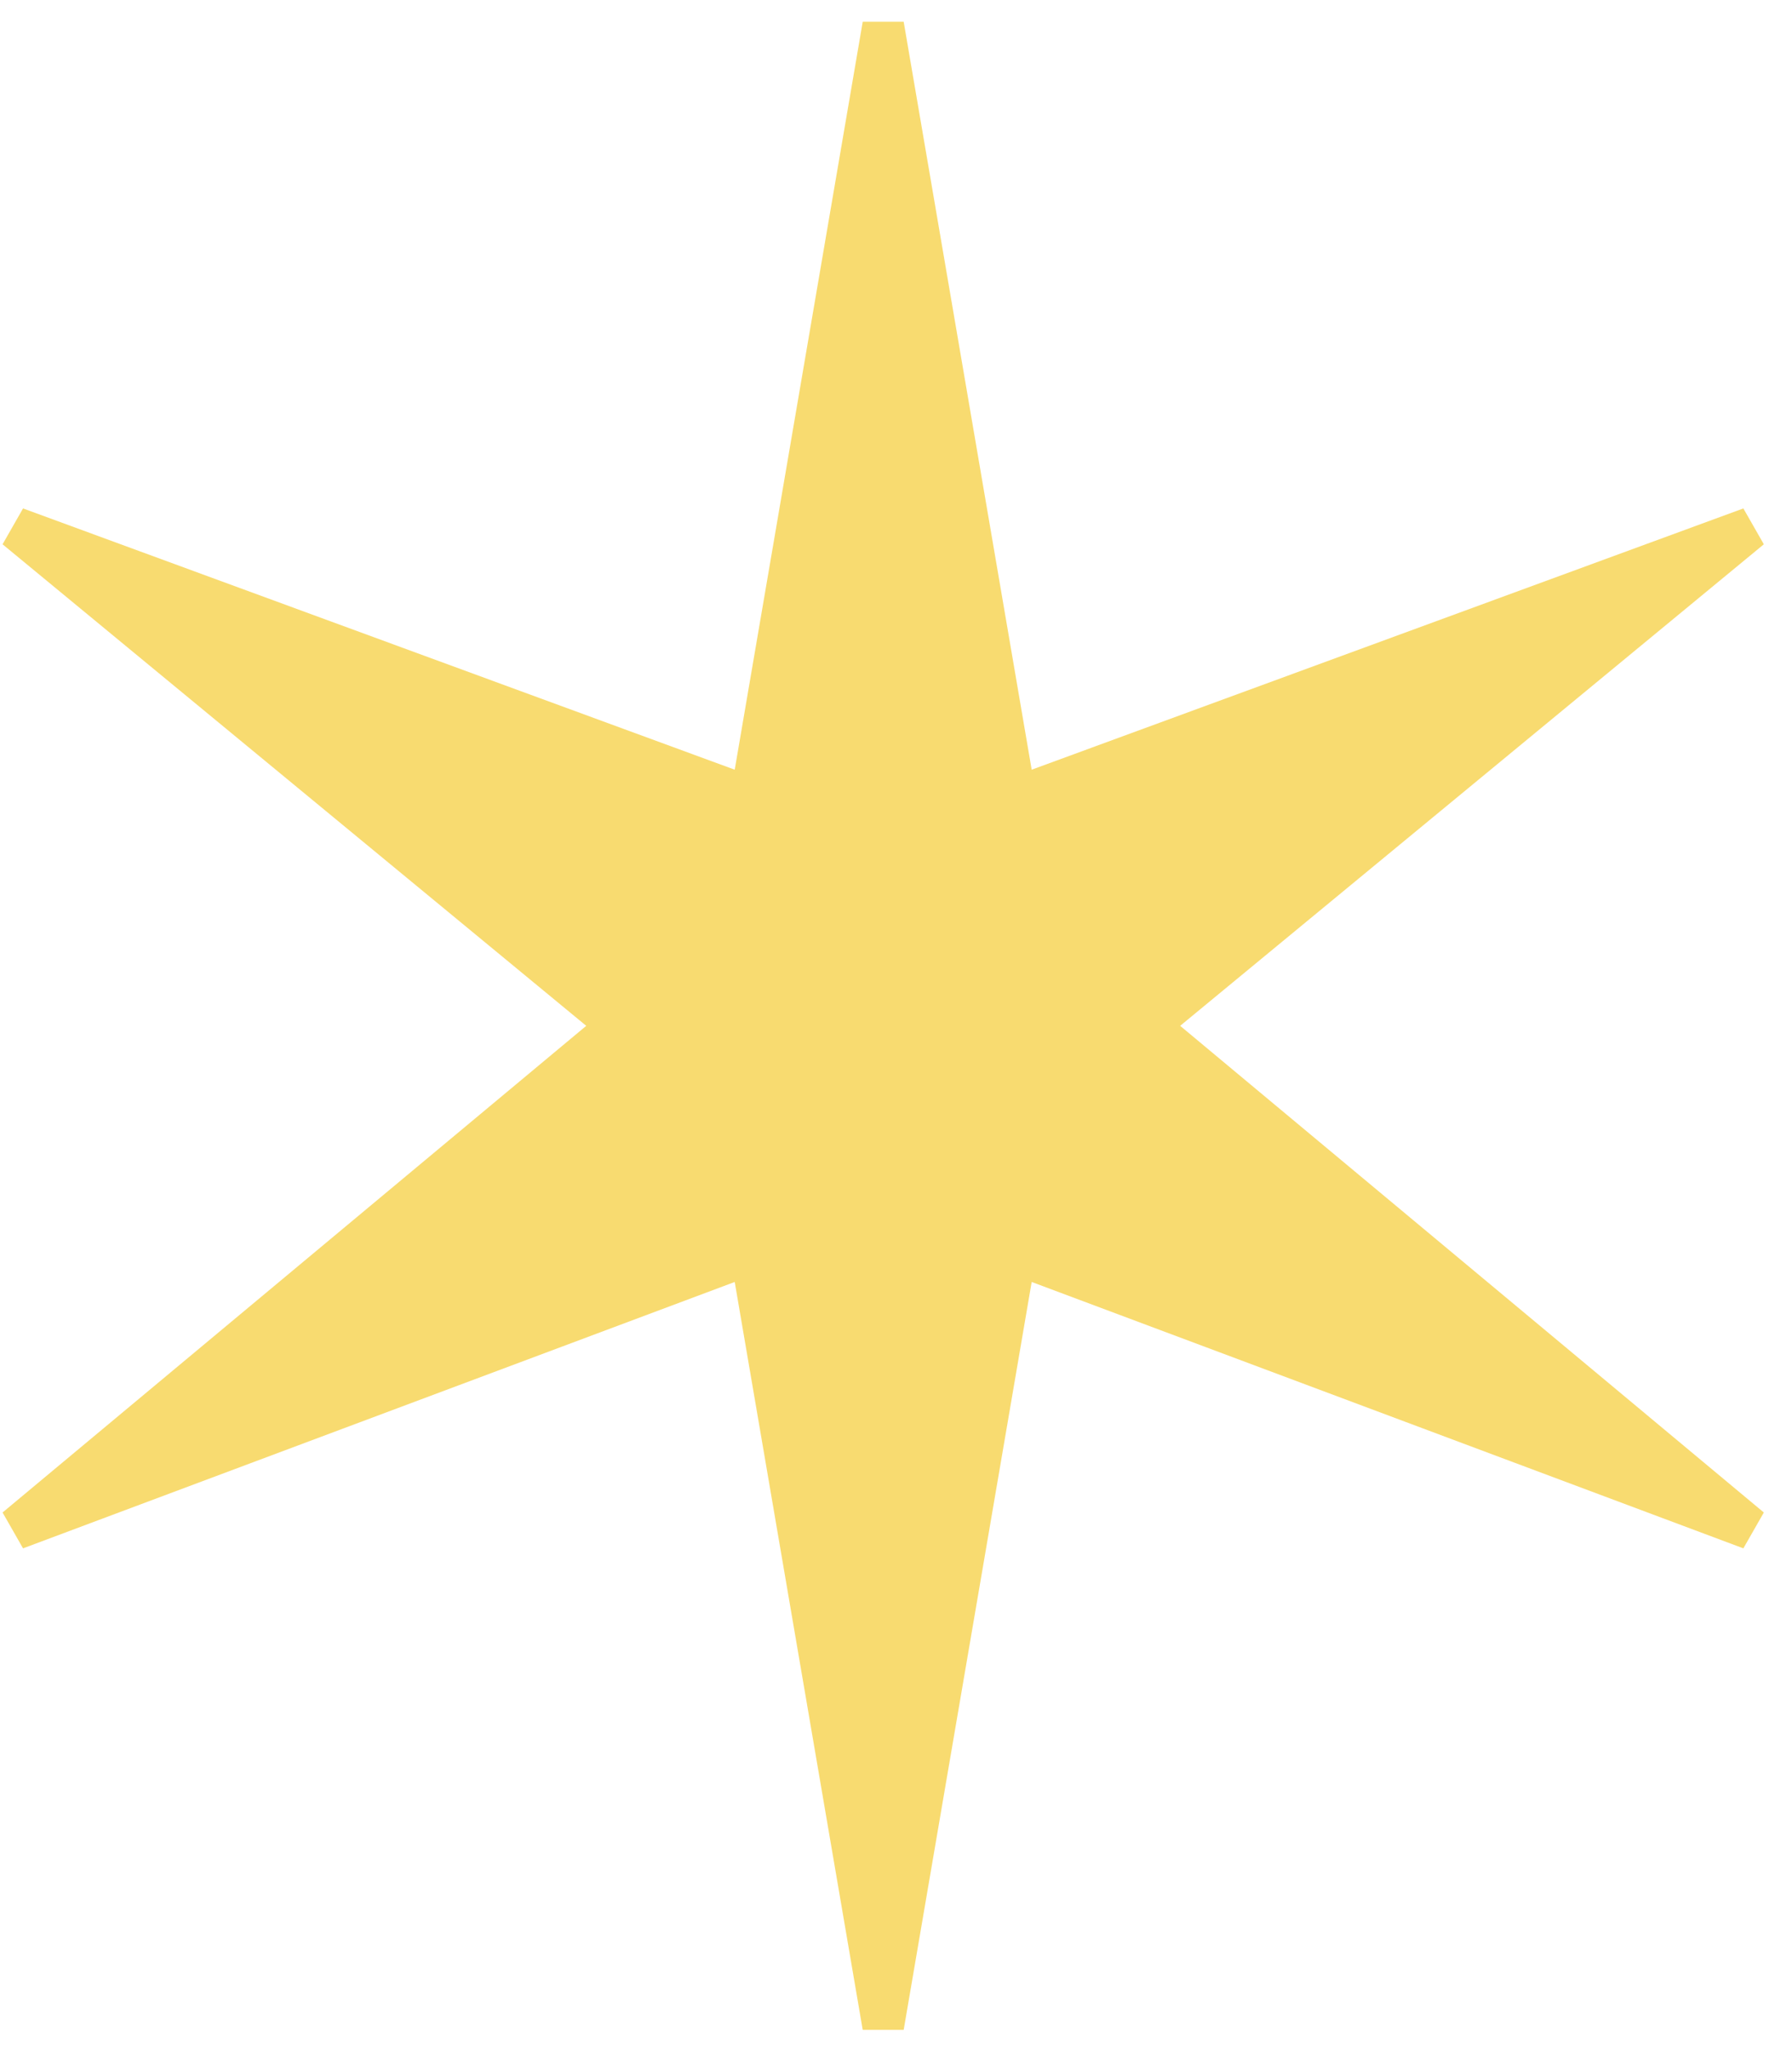<svg width="56" height="64" viewBox="0 0 56 64" fill="none" xmlns="http://www.w3.org/2000/svg">
<path d="M26.96 63.4L22.96 40.04L0.72 48.36L0.08 47.24L18.32 32.04L0.08 17L0.72 15.88L22.96 24.04L26.96 0.68H28.24L32.24 24.04L54.48 15.88L55.12 17L36.88 32.04L55.12 47.24L54.48 48.36L32.24 40.04L28.24 63.4H26.96Z" fill="#F8DB70"/>
</svg>
